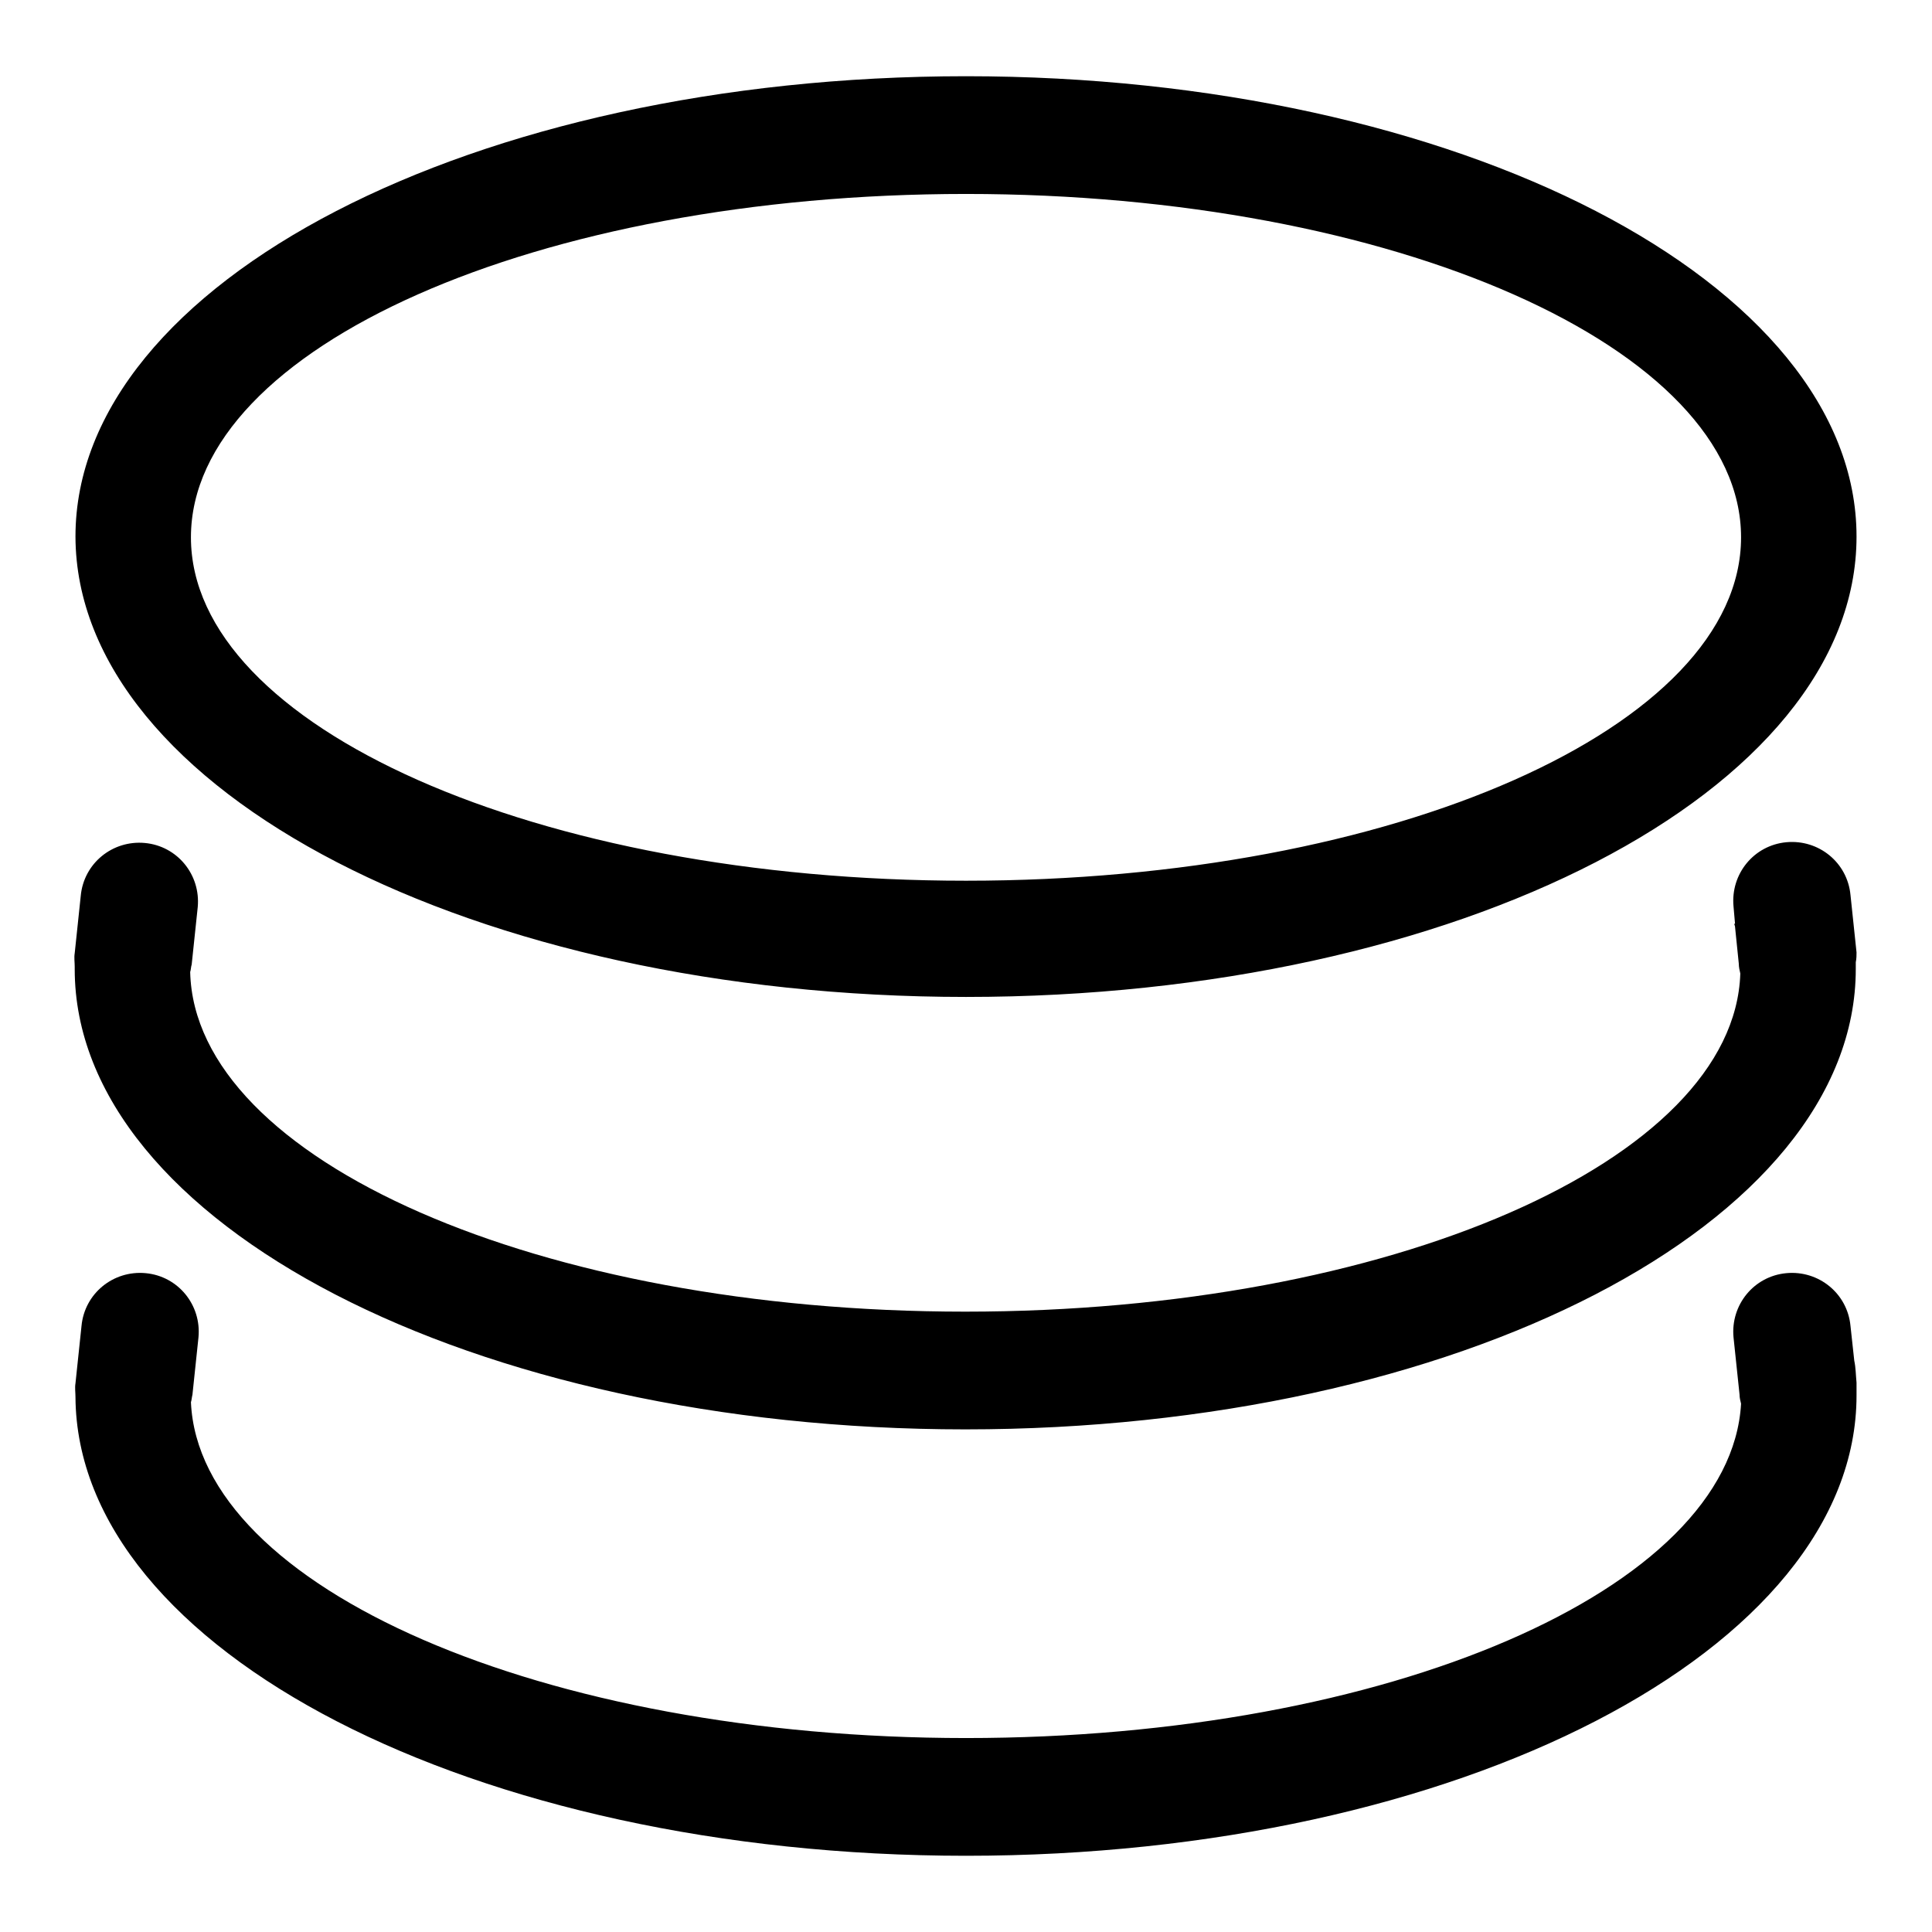 <?xml version="1.0" encoding="utf-8"?>
<!-- Svg Vector Icons : http://www.onlinewebfonts.com/icon -->
<!DOCTYPE svg PUBLIC "-//W3C//DTD SVG 1.1//EN" "http://www.w3.org/Graphics/SVG/1.1/DTD/svg11.dtd">
<svg version="1.1" xmlns="http://www.w3.org/2000/svg" xmlns:xlink="http://www.w3.org/1999/xlink" x="0px" y="0px" viewBox="0 0 256 256" enable-background="new 0 0 256 256" xml:space="preserve">
<g> <path fill="#000000" d="M128,132.1c65.2,0,118-27.3,118-61s-52.8-61-118-61c-65.2,0-118,27.3-118,61 C10.1,104.8,62.9,132.1,128,132.1L128,132.1z M128,25.7c56.7,0,102.7,20.4,102.7,45.5c0,25.1-46,45.5-102.7,45.5 c-56.7,0-102.7-20.4-102.7-45.5C25.3,46,71.3,25.7,128,25.7L128,25.7z M246,126.2l-0.8-7.6c-0.4-4.3-4.2-7.4-8.5-7 c-4.3,0.4-7.4,4.2-7,8.5l0.2,2.3h-0.1c0,0.1,0.1,0.3,0.1,0.4l0.5,4.9c0,0.4,0.1,0.9,0.2,1.3c-0.8,24.8-46.5,44.8-102.7,44.8 c-56.4,0-102.1-20.1-102.7-45c0.1-0.3,0.1-0.7,0.2-1l0.8-7.6c0.4-4.3-2.7-8.1-7-8.5c-4.3-0.4-8.1,2.7-8.5,7l-0.8,7.6 c-0.1,0.6,0,1.2,0,1.8c0,0.1,0,0.2,0,0.3c0,33.7,52.8,61,118,61c65.2,0,118-27.3,118-61c0-0.3,0-0.6,0-0.9 C246,127,246,126.6,246,126.2L246,126.2z M246,183.3l0-0.1c-0.1-1-0.1-2-0.3-2.9h0l-0.5-4.6c-0.4-4.3-4.2-7.4-8.5-7 c-4.3,0.4-7.4,4.2-7,8.5l0.8,7.6c0,0.4,0.1,0.8,0.2,1.2c-1.4,24.6-46.8,44.3-102.7,44.3c-56,0-101.6-19.9-102.7-44.5 c0.1-0.3,0.1-0.6,0.2-1l0.8-7.6c0.4-4.3-2.7-8.1-7-8.5c-4.3-0.4-8.1,2.7-8.5,7l-0.8,7.6c-0.1,0.6,0,1.2,0,1.8 c0.2,33.6,52.9,60.8,118,60.8c65.2,0,118-27.3,118-61c0-0.2,0-0.3,0-0.5C246,184,246,183.7,246,183.3L246,183.3z"/></g>
</svg>